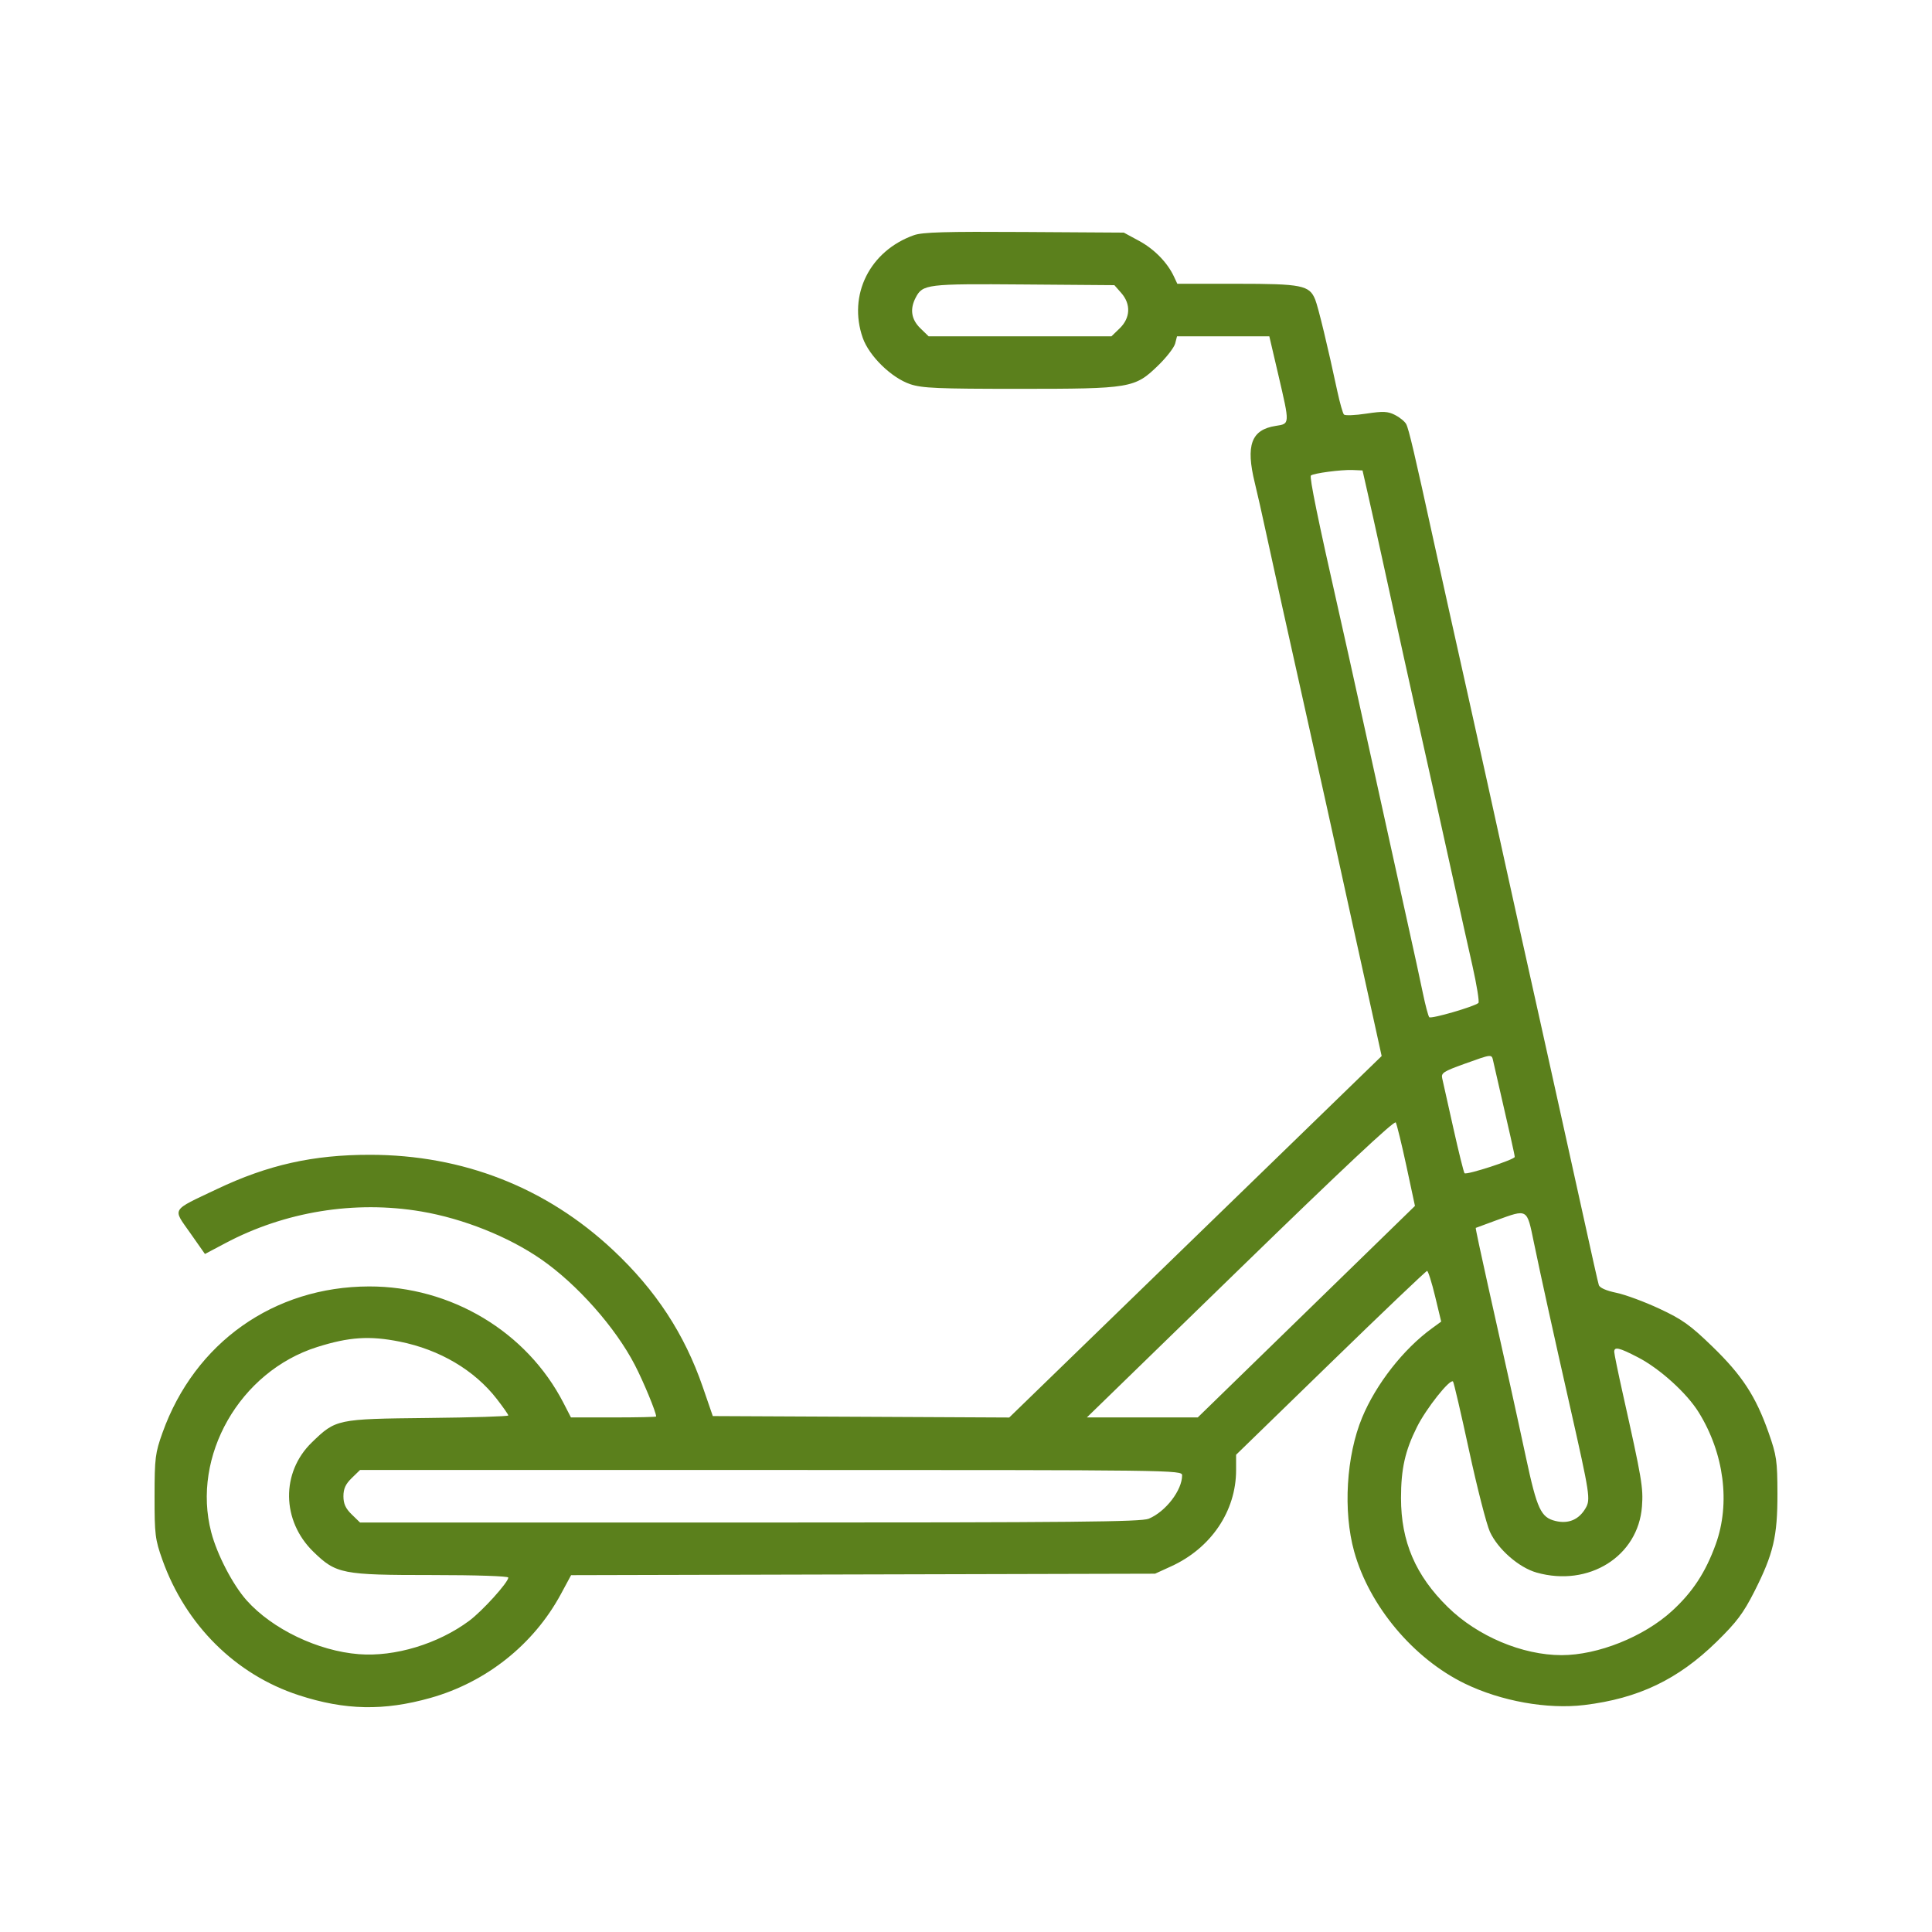 <?xml version="1.0" encoding="UTF-8"?> <svg xmlns="http://www.w3.org/2000/svg" width="50" height="50" viewBox="0 0 50 50" fill="none"> <path fill-rule="evenodd" clip-rule="evenodd" d="M23.654 6.086C22.51 6.491 21.939 7.634 22.328 8.744C22.494 9.217 23.075 9.782 23.561 9.944C23.871 10.046 24.273 10.063 26.362 10.063C29.266 10.063 29.369 10.046 29.974 9.457C30.189 9.249 30.386 8.994 30.413 8.891L30.461 8.704H31.656H32.85L33.083 9.701C33.383 10.991 33.385 10.965 33.016 11.022C32.382 11.12 32.235 11.521 32.474 12.496C32.537 12.752 32.668 13.332 32.765 13.785C32.976 14.764 33.279 16.133 33.937 19.08C34.205 20.28 34.505 21.633 34.603 22.085C34.701 22.538 34.895 23.424 35.035 24.053C35.175 24.683 35.394 25.678 35.523 26.264L35.757 27.33L30.938 32.008L26.119 36.685L22.283 36.666L18.447 36.648L18.188 35.896C17.715 34.523 16.973 33.39 15.867 32.353C14.139 30.733 11.982 29.887 9.573 29.886C8.103 29.885 6.933 30.147 5.613 30.774C4.412 31.344 4.465 31.258 4.92 31.906L5.304 32.453L5.827 32.176C7.372 31.355 9.183 31.061 10.903 31.353C11.988 31.537 13.153 32.002 14.001 32.588C14.935 33.234 15.924 34.349 16.43 35.326C16.655 35.76 16.981 36.549 16.981 36.659C16.981 36.672 16.485 36.683 15.879 36.683H14.776L14.583 36.308C13.634 34.464 11.673 33.289 9.55 33.293C7.087 33.299 5.04 34.748 4.206 37.077C4.017 37.604 4.001 37.735 4 38.723C3.999 39.713 4.015 39.841 4.203 40.369C4.806 42.057 6.099 43.34 7.733 43.872C8.929 44.262 9.933 44.282 11.14 43.942C12.585 43.535 13.811 42.559 14.515 41.256L14.78 40.765L22.337 40.746L29.893 40.727L30.307 40.538C31.342 40.066 31.99 39.107 31.99 38.047V37.649L34.437 35.27C35.783 33.961 36.906 32.891 36.933 32.891C36.959 32.891 37.053 33.186 37.14 33.547L37.298 34.203L37.054 34.381C36.318 34.917 35.611 35.822 35.252 36.686C34.841 37.676 34.755 39.11 35.046 40.154C35.438 41.564 36.58 42.926 37.913 43.573C38.85 44.027 40.045 44.241 41.001 44.126C42.404 43.956 43.427 43.466 44.428 42.487C44.944 41.981 45.117 41.751 45.401 41.192C45.896 40.214 46.002 39.765 46 38.651C45.998 37.8 45.978 37.666 45.77 37.074C45.438 36.133 45.086 35.594 44.316 34.848C43.741 34.291 43.536 34.145 42.947 33.87C42.566 33.692 42.065 33.506 41.833 33.458C41.566 33.402 41.398 33.328 41.377 33.255C41.346 33.149 41.253 32.734 40.783 30.601C40.683 30.148 40.519 29.408 40.419 28.955C40.318 28.502 40.069 27.375 39.864 26.451C39.659 25.526 39.426 24.479 39.346 24.125C39.266 23.771 39.085 22.95 38.943 22.3C38.801 21.651 38.602 20.749 38.502 20.296C38.401 19.844 38.169 18.797 37.986 17.971C37.803 17.144 37.587 16.178 37.507 15.824C37.427 15.47 37.245 14.649 37.103 13.999C36.615 11.764 36.459 11.101 36.393 10.977C36.357 10.908 36.226 10.802 36.103 10.739C35.913 10.644 35.798 10.639 35.357 10.705C35.07 10.749 34.811 10.759 34.781 10.728C34.752 10.697 34.676 10.43 34.612 10.135C34.367 8.988 34.115 7.944 34.037 7.752C33.888 7.383 33.694 7.344 32.006 7.344H30.469L30.379 7.152C30.21 6.791 29.868 6.443 29.476 6.232L29.084 6.02L26.509 6.004C24.471 5.991 23.876 6.008 23.654 6.086ZM29.017 7.581C29.271 7.868 29.256 8.226 28.98 8.495L28.764 8.704H26.399H24.033L23.818 8.495C23.583 8.266 23.543 8.001 23.697 7.704C23.879 7.355 23.983 7.342 26.497 7.362L28.84 7.38L29.017 7.581ZM35.384 12.711C35.452 13.006 35.609 13.715 35.734 14.286C36.268 16.726 36.487 17.723 36.624 18.329C36.808 19.142 37.367 21.657 37.666 23.016C37.791 23.586 37.988 24.471 38.104 24.982C38.219 25.493 38.29 25.932 38.261 25.957C38.149 26.053 37.035 26.376 36.989 26.325C36.963 26.296 36.888 26.014 36.823 25.699C36.758 25.384 36.587 24.595 36.442 23.946C36.297 23.297 36.099 22.395 36 21.942C35.902 21.49 35.703 20.588 35.559 19.939C35.414 19.289 35.216 18.388 35.117 17.935C35.019 17.482 34.803 16.516 34.639 15.788C34.112 13.463 33.884 12.348 33.926 12.307C33.987 12.248 34.711 12.152 35.006 12.164L35.262 12.175L35.384 12.711ZM38.646 27.47C39.104 29.46 39.201 29.892 39.201 29.941C39.201 30.01 37.955 30.415 37.902 30.363C37.882 30.343 37.751 29.817 37.612 29.194C37.474 28.571 37.344 27.991 37.324 27.906C37.293 27.769 37.358 27.727 37.895 27.534C38.632 27.27 38.601 27.273 38.646 27.47ZM36.397 30.174L36.619 31.209L33.809 33.946L30.998 36.683H29.563H28.128L32.099 32.821C34.729 30.263 36.087 28.989 36.122 29.049C36.151 29.099 36.274 29.605 36.397 30.174ZM39.697 32.157C39.89 33.086 40.184 34.421 40.639 36.433C41.147 38.683 41.166 38.805 41.036 39.03C40.864 39.328 40.592 39.444 40.257 39.363C39.878 39.272 39.779 39.059 39.492 37.721C39.235 36.522 38.99 35.413 38.505 33.252C38.325 32.447 38.184 31.784 38.192 31.778C38.201 31.773 38.439 31.685 38.723 31.582C39.544 31.285 39.513 31.266 39.697 32.157ZM10.344 34.721C11.379 34.928 12.277 35.458 12.858 36.206C13.021 36.417 13.155 36.608 13.155 36.632C13.155 36.656 12.22 36.685 11.076 36.697C8.714 36.722 8.693 36.727 8.072 37.328C7.269 38.105 7.286 39.357 8.11 40.159C8.7 40.733 8.852 40.762 11.181 40.762C12.315 40.762 13.155 40.79 13.155 40.827C13.155 40.951 12.485 41.692 12.143 41.946C11.336 42.545 10.218 42.883 9.287 42.81C8.228 42.728 7.043 42.159 6.381 41.415C6.024 41.013 5.618 40.233 5.467 39.656C4.952 37.685 6.205 35.494 8.208 34.861C9.037 34.6 9.562 34.565 10.344 34.721ZM42.389 35.127C42.955 35.42 43.654 36.052 43.963 36.552C44.62 37.613 44.786 38.903 44.404 39.963C44.141 40.692 43.804 41.206 43.269 41.694C42.539 42.361 41.352 42.835 40.415 42.835C39.398 42.835 38.239 42.346 37.47 41.592C36.634 40.773 36.258 39.896 36.258 38.77C36.258 38.014 36.363 37.546 36.671 36.93C36.91 36.451 37.524 35.677 37.604 35.753C37.624 35.773 37.812 36.578 38.02 37.542C38.229 38.506 38.471 39.452 38.559 39.643C38.766 40.094 39.309 40.569 39.767 40.698C41.119 41.08 42.399 40.276 42.494 38.985C42.53 38.498 42.493 38.283 42 36.076C41.877 35.526 41.776 35.035 41.776 34.985C41.776 34.846 41.901 34.874 42.389 35.127ZM30.593 38.181C30.593 38.568 30.168 39.121 29.73 39.304C29.533 39.386 27.822 39.403 19.406 39.403H9.318L9.103 39.194C8.943 39.039 8.888 38.916 8.888 38.723C8.888 38.529 8.943 38.407 9.103 38.252L9.318 38.043H19.955C30.424 38.043 30.593 38.045 30.593 38.181Z" fill="#5B801C"></path> </svg> 